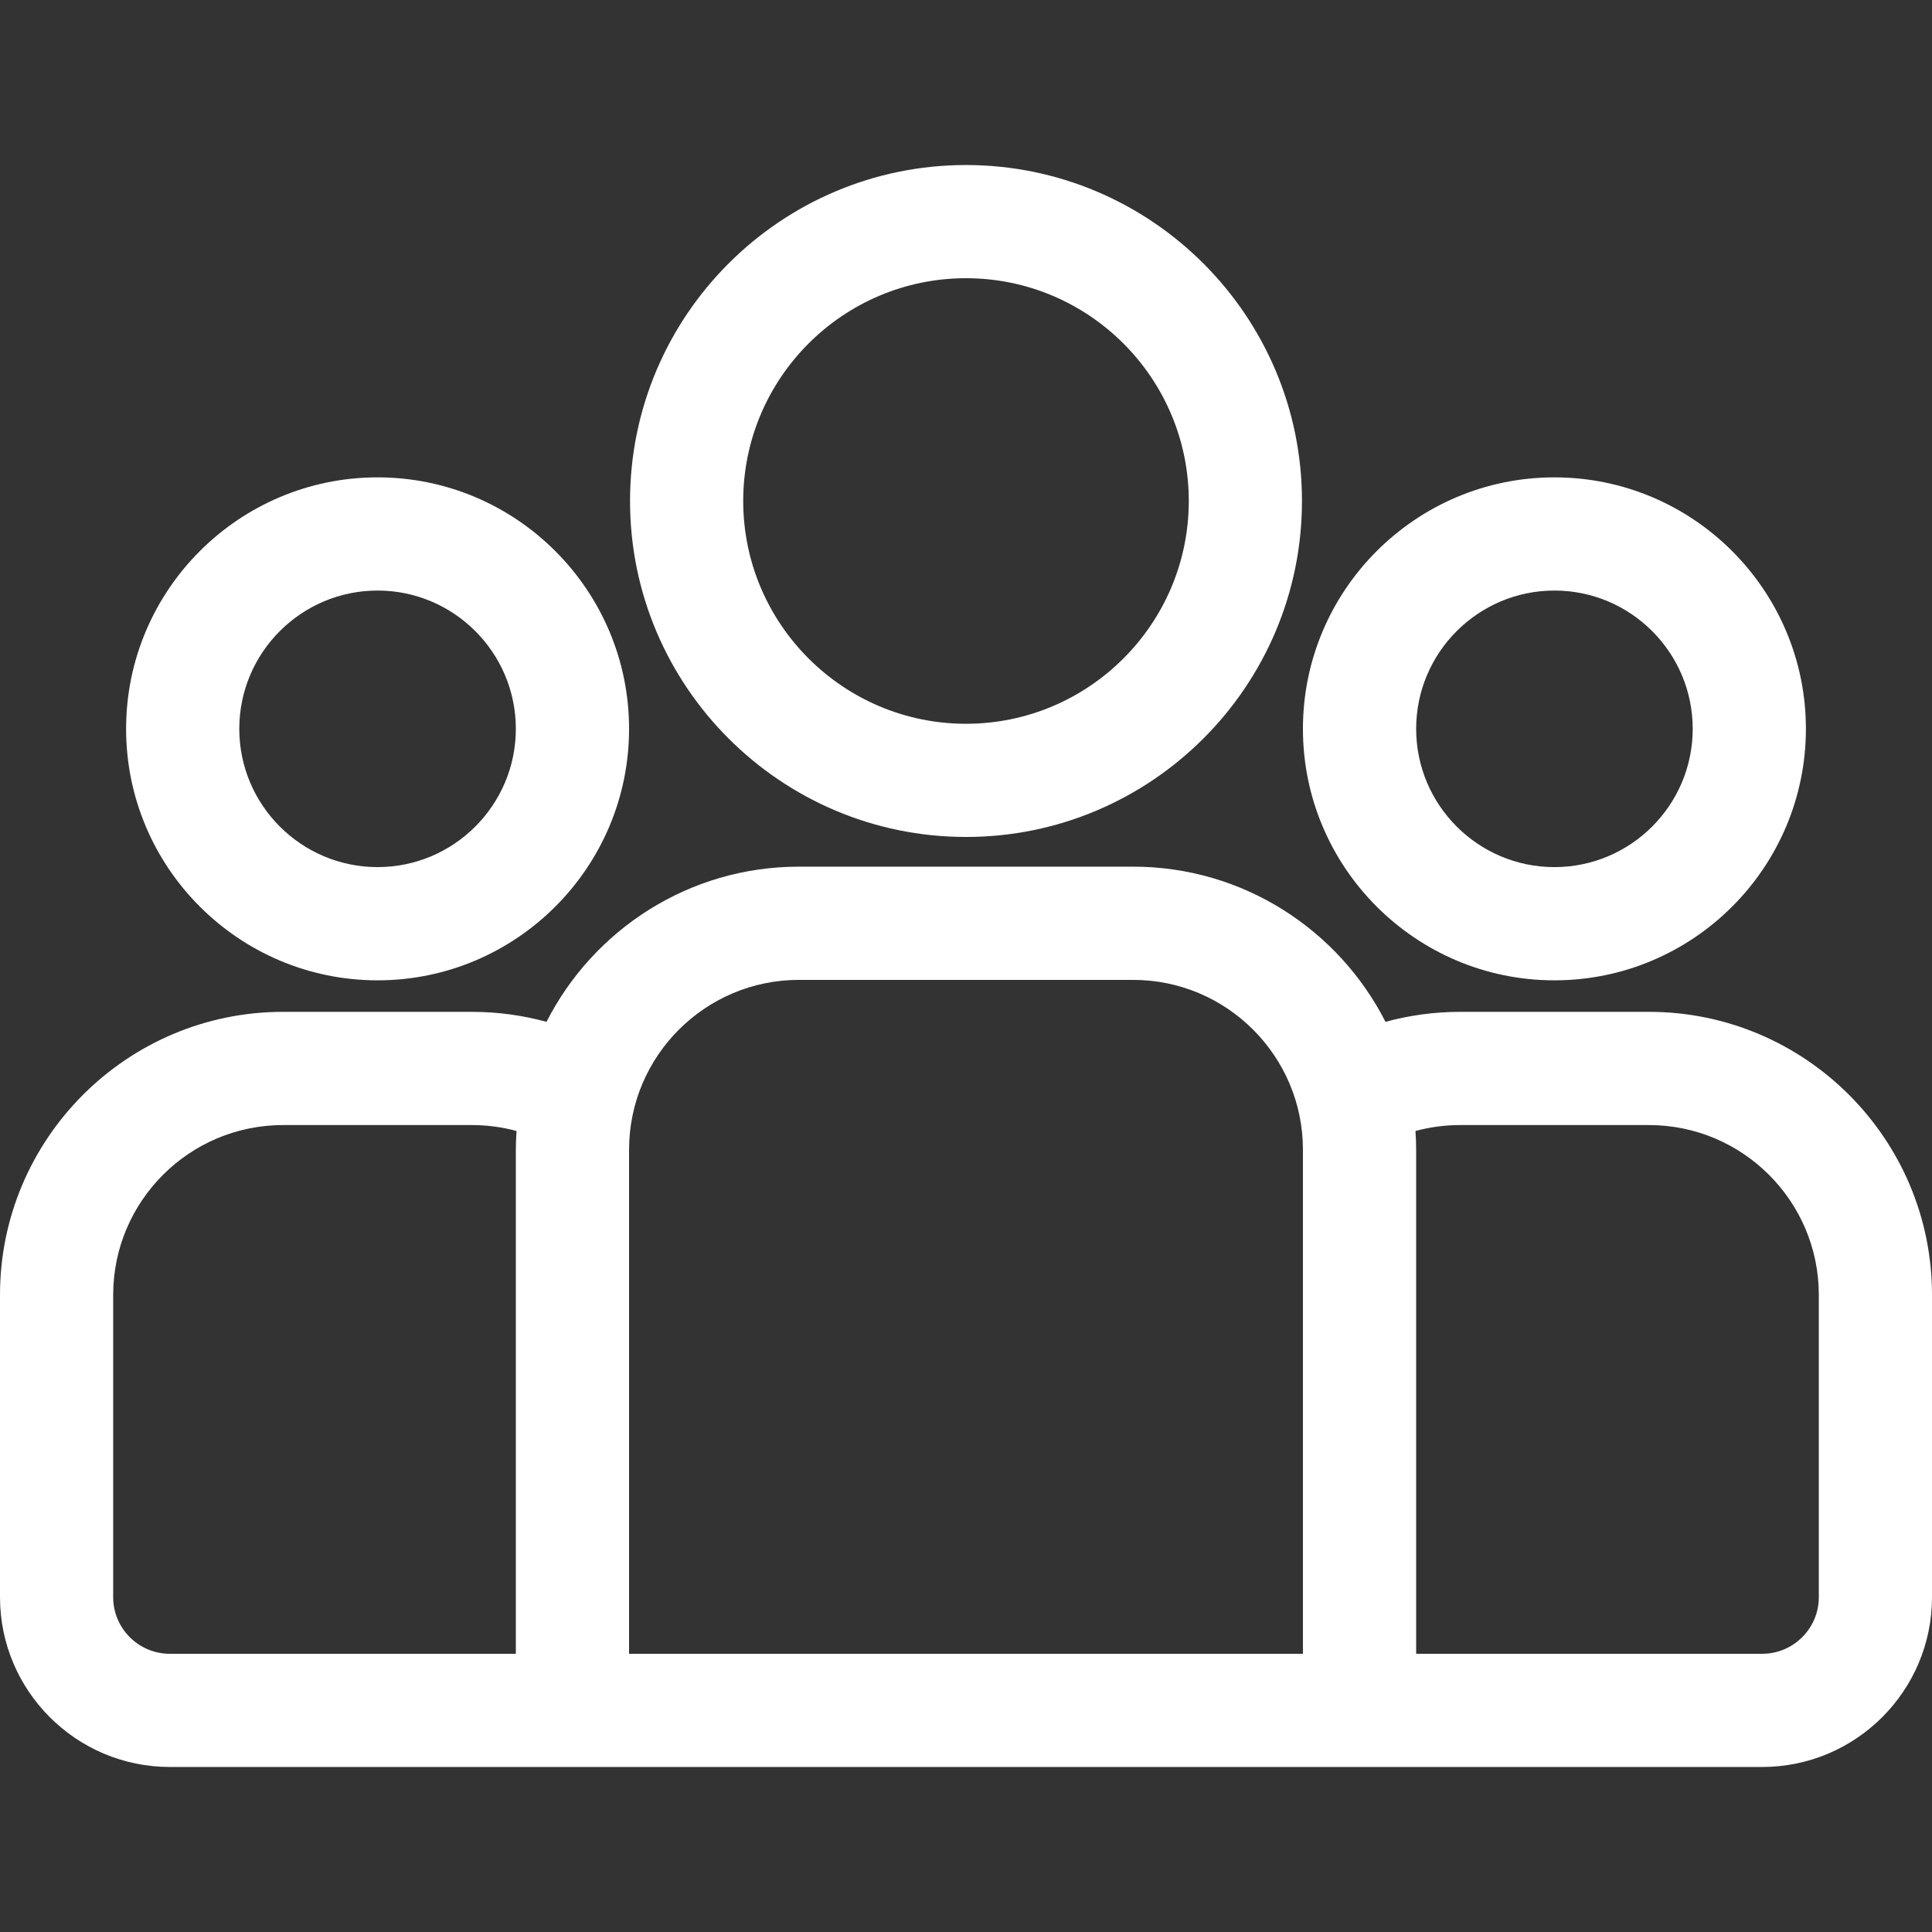 <svg width="48" height="48" viewBox="0 0 48 48" fill="none" xmlns="http://www.w3.org/2000/svg">
<rect x="0" y="0" width="48" height="48" fill="#333333" stroke="none"/>
<path d="M40.969 25.139H36.27C35.631 25.139 35.012 25.227 34.422 25.387C33.26 23.102 30.887 21.532 28.153 21.532H19.847C17.113 21.532 14.74 23.102 13.578 25.387C12.988 25.227 12.369 25.139 11.73 25.139H7.031C3.154 25.139 0 28.294 0 32.17V39.682C0 42.008 1.893 43.9 4.219 43.9H43.781C46.108 43.9 48 42.008 48 39.682V32.17C48 28.294 44.846 25.139 40.969 25.139ZM12.816 28.564V41.088H4.219C3.443 41.088 2.812 40.457 2.812 39.682V32.171C2.812 29.844 4.705 27.952 7.031 27.952H11.73C12.112 27.952 12.481 28.004 12.833 28.099C12.823 28.253 12.816 28.408 12.816 28.564ZM32.371 41.088H15.629V28.564C15.629 26.238 17.521 24.345 19.847 24.345H28.153C30.479 24.345 32.371 26.238 32.371 28.564V41.088ZM45.188 39.682C45.188 40.457 44.557 41.088 43.781 41.088H35.184V28.564C35.184 28.408 35.177 28.253 35.167 28.099C35.519 28.004 35.888 27.952 36.27 27.952H40.969C43.295 27.952 45.188 29.844 45.188 32.17V39.682Z" fill="white"/>
<path d="M9.381 11.86C5.935 11.86 3.133 14.663 3.133 18.108C3.132 21.553 5.935 24.356 9.381 24.356C12.826 24.356 15.629 21.553 15.629 18.108C15.629 14.663 12.826 11.86 9.381 11.86ZM9.381 21.543C7.486 21.543 5.945 20.002 5.945 18.108C5.945 16.213 7.486 14.672 9.381 14.672C11.275 14.672 12.816 16.213 12.816 18.108C12.816 20.002 11.275 21.543 9.381 21.543Z" fill="white"/>
<path d="M24 4.1C19.397 4.1 15.653 7.844 15.653 12.447C15.653 17.05 19.397 20.794 24 20.794C28.603 20.794 32.347 17.05 32.347 12.447C32.347 7.844 28.603 4.1 24 4.1ZM24 17.982C20.948 17.982 18.465 15.499 18.465 12.447C18.465 9.395 20.948 6.912 24 6.912C27.052 6.912 29.535 9.395 29.535 12.447C29.535 15.499 27.052 17.982 24 17.982Z" fill="white"/>
<path d="M38.619 11.86C35.174 11.86 32.371 14.663 32.371 18.108C32.371 21.553 35.174 24.356 38.619 24.356C42.065 24.356 44.867 21.553 44.867 18.108C44.867 14.663 42.065 11.86 38.619 11.86ZM38.619 21.543C36.725 21.543 35.184 20.002 35.184 18.108C35.184 16.213 36.725 14.672 38.619 14.672C40.514 14.672 42.055 16.213 42.055 18.108C42.055 20.002 40.514 21.543 38.619 21.543Z" fill="white"/>
</svg>

